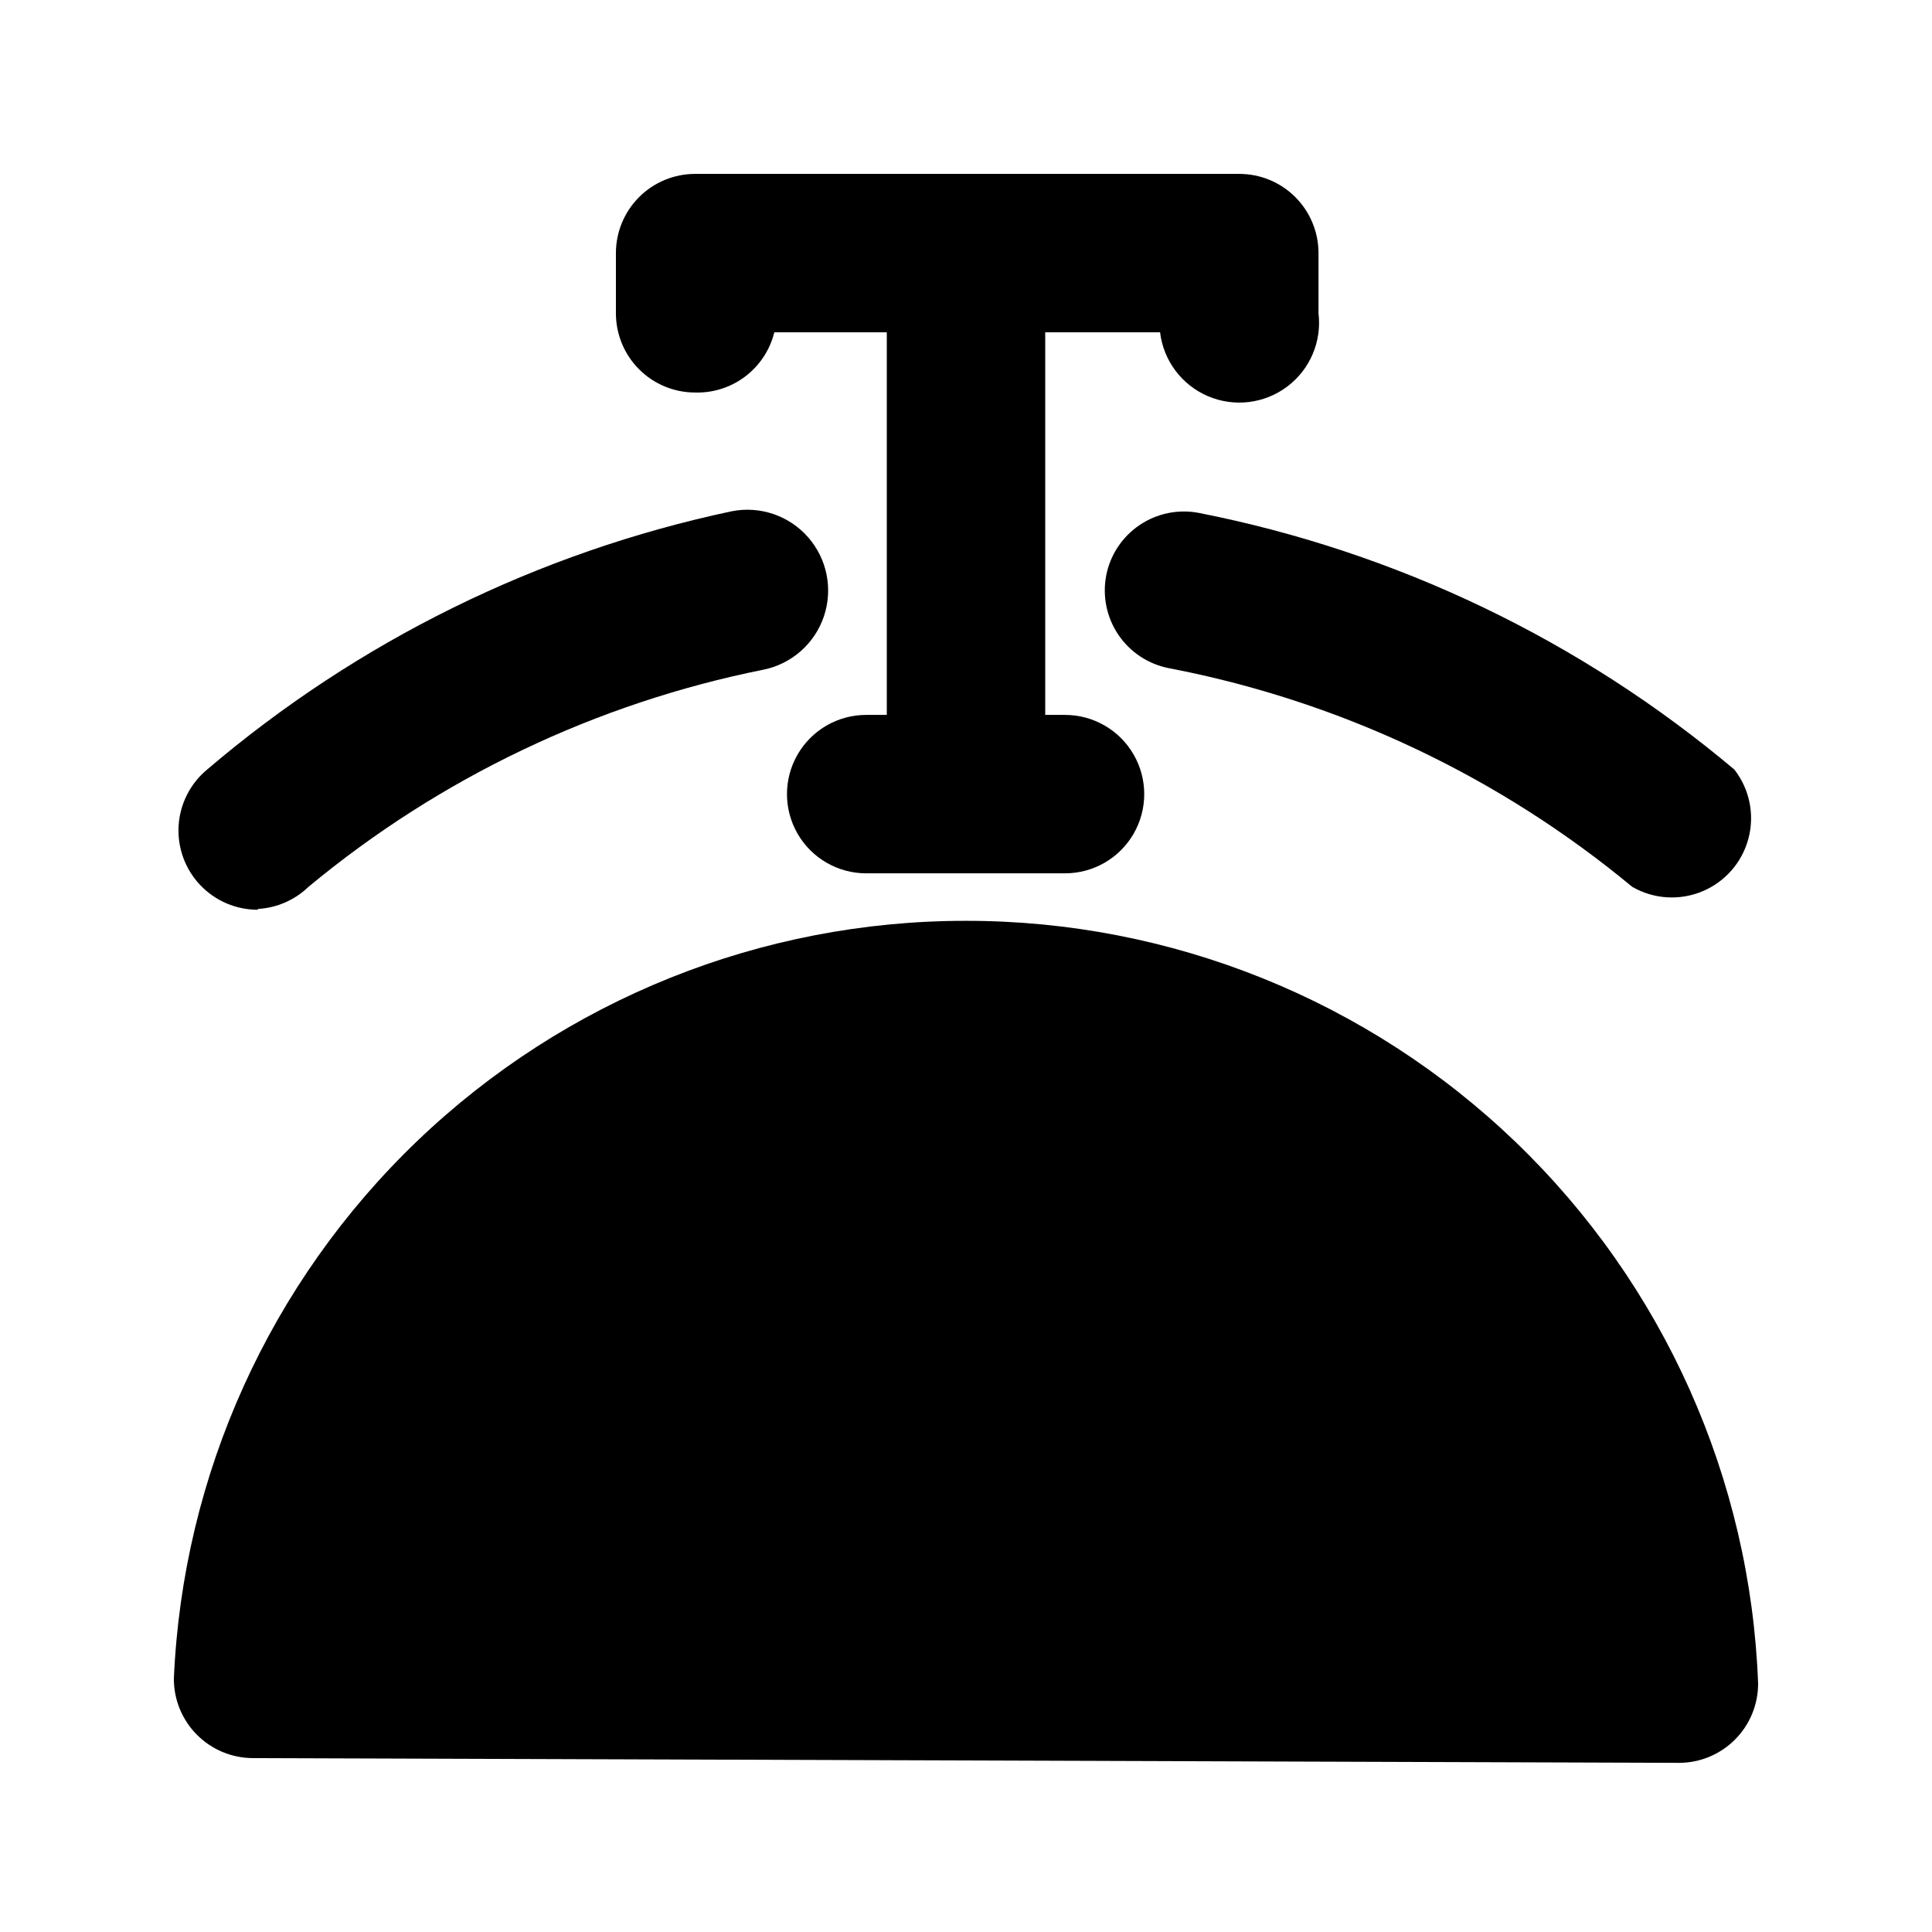 <?xml version="1.0" encoding="UTF-8"?>
<!-- Uploaded to: ICON Repo, www.svgrepo.com, Generator: ICON Repo Mixer Tools -->
<svg fill="#000000" width="800px" height="800px" version="1.1" viewBox="144 144 512 512" xmlns="http://www.w3.org/2000/svg">
 <g>
  <path d="m328.21 248.02c4.793 0.141 9.492-1.367 13.312-4.269 3.82-2.902 6.527-7.027 7.68-11.684h29.809v101.39h-5.461c-7.5 0-14.43 4-18.18 10.496-3.75 6.496-3.75 14.496 0 20.992s10.68 10.496 18.18 10.496h52.691c7.5 0 14.43-4 18.18-10.496s3.75-14.496 0-20.992c-3.75-6.496-10.68-10.496-18.18-10.496h-5.246v-101.39h30.438c0.898 7.5 5.731 13.949 12.676 16.918 6.945 2.973 14.949 2.012 20.992-2.516 6.047-4.531 9.215-11.941 8.316-19.441v-15.953c0-5.566-2.211-10.906-6.148-14.844s-9.277-6.148-14.844-6.148h-144.21c-5.57 0-10.91 2.211-14.844 6.148-3.938 3.938-6.148 9.277-6.148 14.844v15.953c0 5.566 2.211 10.906 6.148 14.844 3.934 3.938 9.273 6.148 14.844 6.148z"/>
  <path d="m437.16 296.51c-1.051 5.453 0.109 11.102 3.215 15.707 3.109 4.602 7.914 7.785 13.367 8.852 45.16 8.66 87.402 28.59 122.8 57.941 5.664 3.281 12.539 3.731 18.582 1.215 6.047-2.516 10.574-7.707 12.238-14.039 1.668-6.332 0.285-13.082-3.742-18.246-40.781-34.316-89.609-57.719-141.91-68.012-5.453-1.051-11.102 0.109-15.707 3.215-4.602 3.109-7.785 7.914-8.852 13.367z"/>
  <path d="m212.33 384.88c5.039-0.277 9.809-2.367 13.438-5.875 34.781-28.855 76.184-48.621 120.49-57.52 7.5-1.5 13.629-6.887 16.082-14.133 2.449-7.246 0.852-15.246-4.199-20.992-5.047-5.742-12.777-8.359-20.277-6.859-51.301 10.883-99.066 34.406-138.97 68.434-4.465 3.699-7.199 9.082-7.559 14.871-0.355 5.789 1.695 11.465 5.672 15.688 3.977 4.223 9.523 6.609 15.32 6.598z"/>
  <path d="m400 388.03c-54.148-0.047-106.22 20.824-145.34 58.262-39.117 37.438-62.258 88.539-64.586 142.63 0 5.57 2.211 10.906 6.148 14.844s9.277 6.148 14.844 6.148l377.86 1.258v0.004c5.57 0 10.906-2.211 14.844-6.148s6.148-9.277 6.148-14.844c-2.012-54.316-25.012-105.74-64.164-143.44s-91.402-58.75-145.75-58.715z"/>
 </g>
</svg>